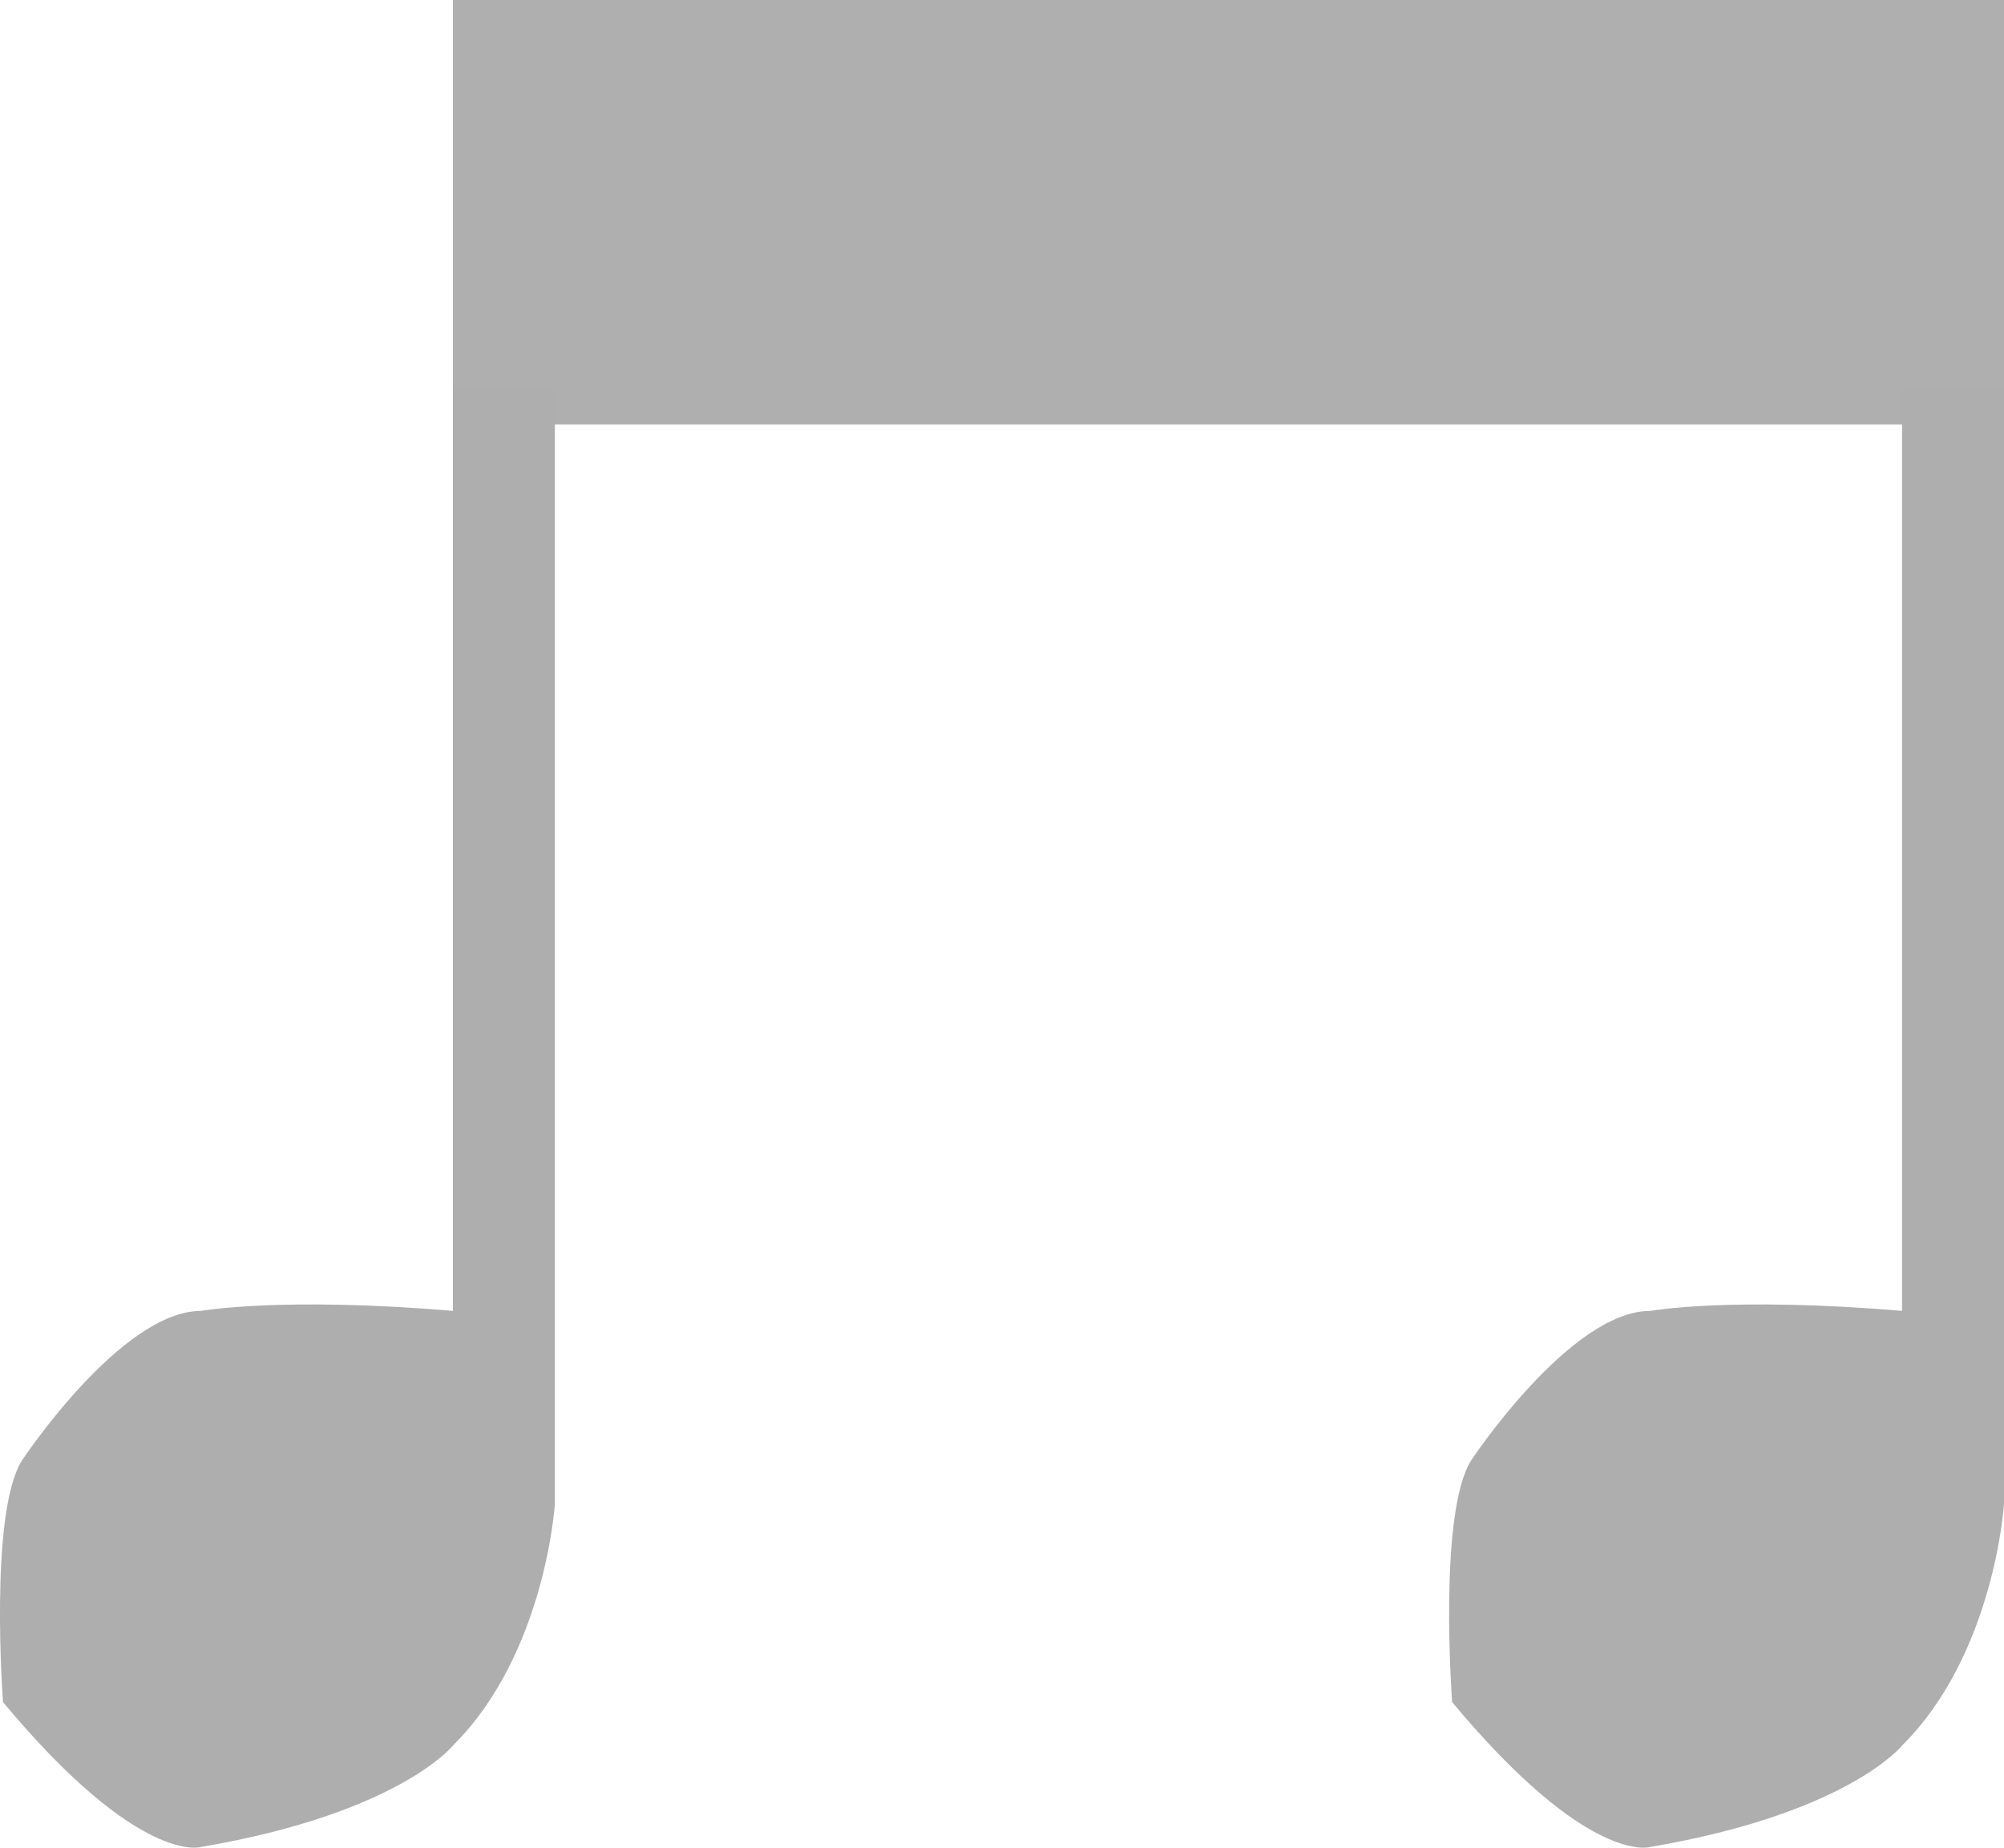 <svg xmlns="http://www.w3.org/2000/svg" width="122.74" height="113.196" viewBox="0 0 122.74 113.196"><g transform="translate(-14.26 -18)"><path d="M0,0H95V26H0Z" transform="translate(42 18)" fill="#afafaf"/><path d="M42,44v56.422c-10.512-.888-15.423,0-15.423,0-4.911,0-10.978,9.172-10.978,9.172-2.022,3.255-1.156,14.794-1.156,14.794,8.378,10.06,12.133,8.876,12.133,8.876C38.711,131.193,42,127.051,42,127.051c5.666-5.622,6.244-14.794,6.244-14.794V44Z" transform="translate(0 -2.112)" fill="#afaeae"/><path d="M42,44v56.422c-10.512-.888-15.423,0-15.423,0-4.911,0-10.978,9.172-10.978,9.172-2.022,3.255-1.156,14.794-1.156,14.794,8.378,10.06,12.133,8.876,12.133,8.876C38.711,131.193,42,127.051,42,127.051c5.666-5.622,6.244-14.794,6.244-14.794V44Z" transform="translate(88.756 -2.112)" fill="#afaeae"/></g></svg>